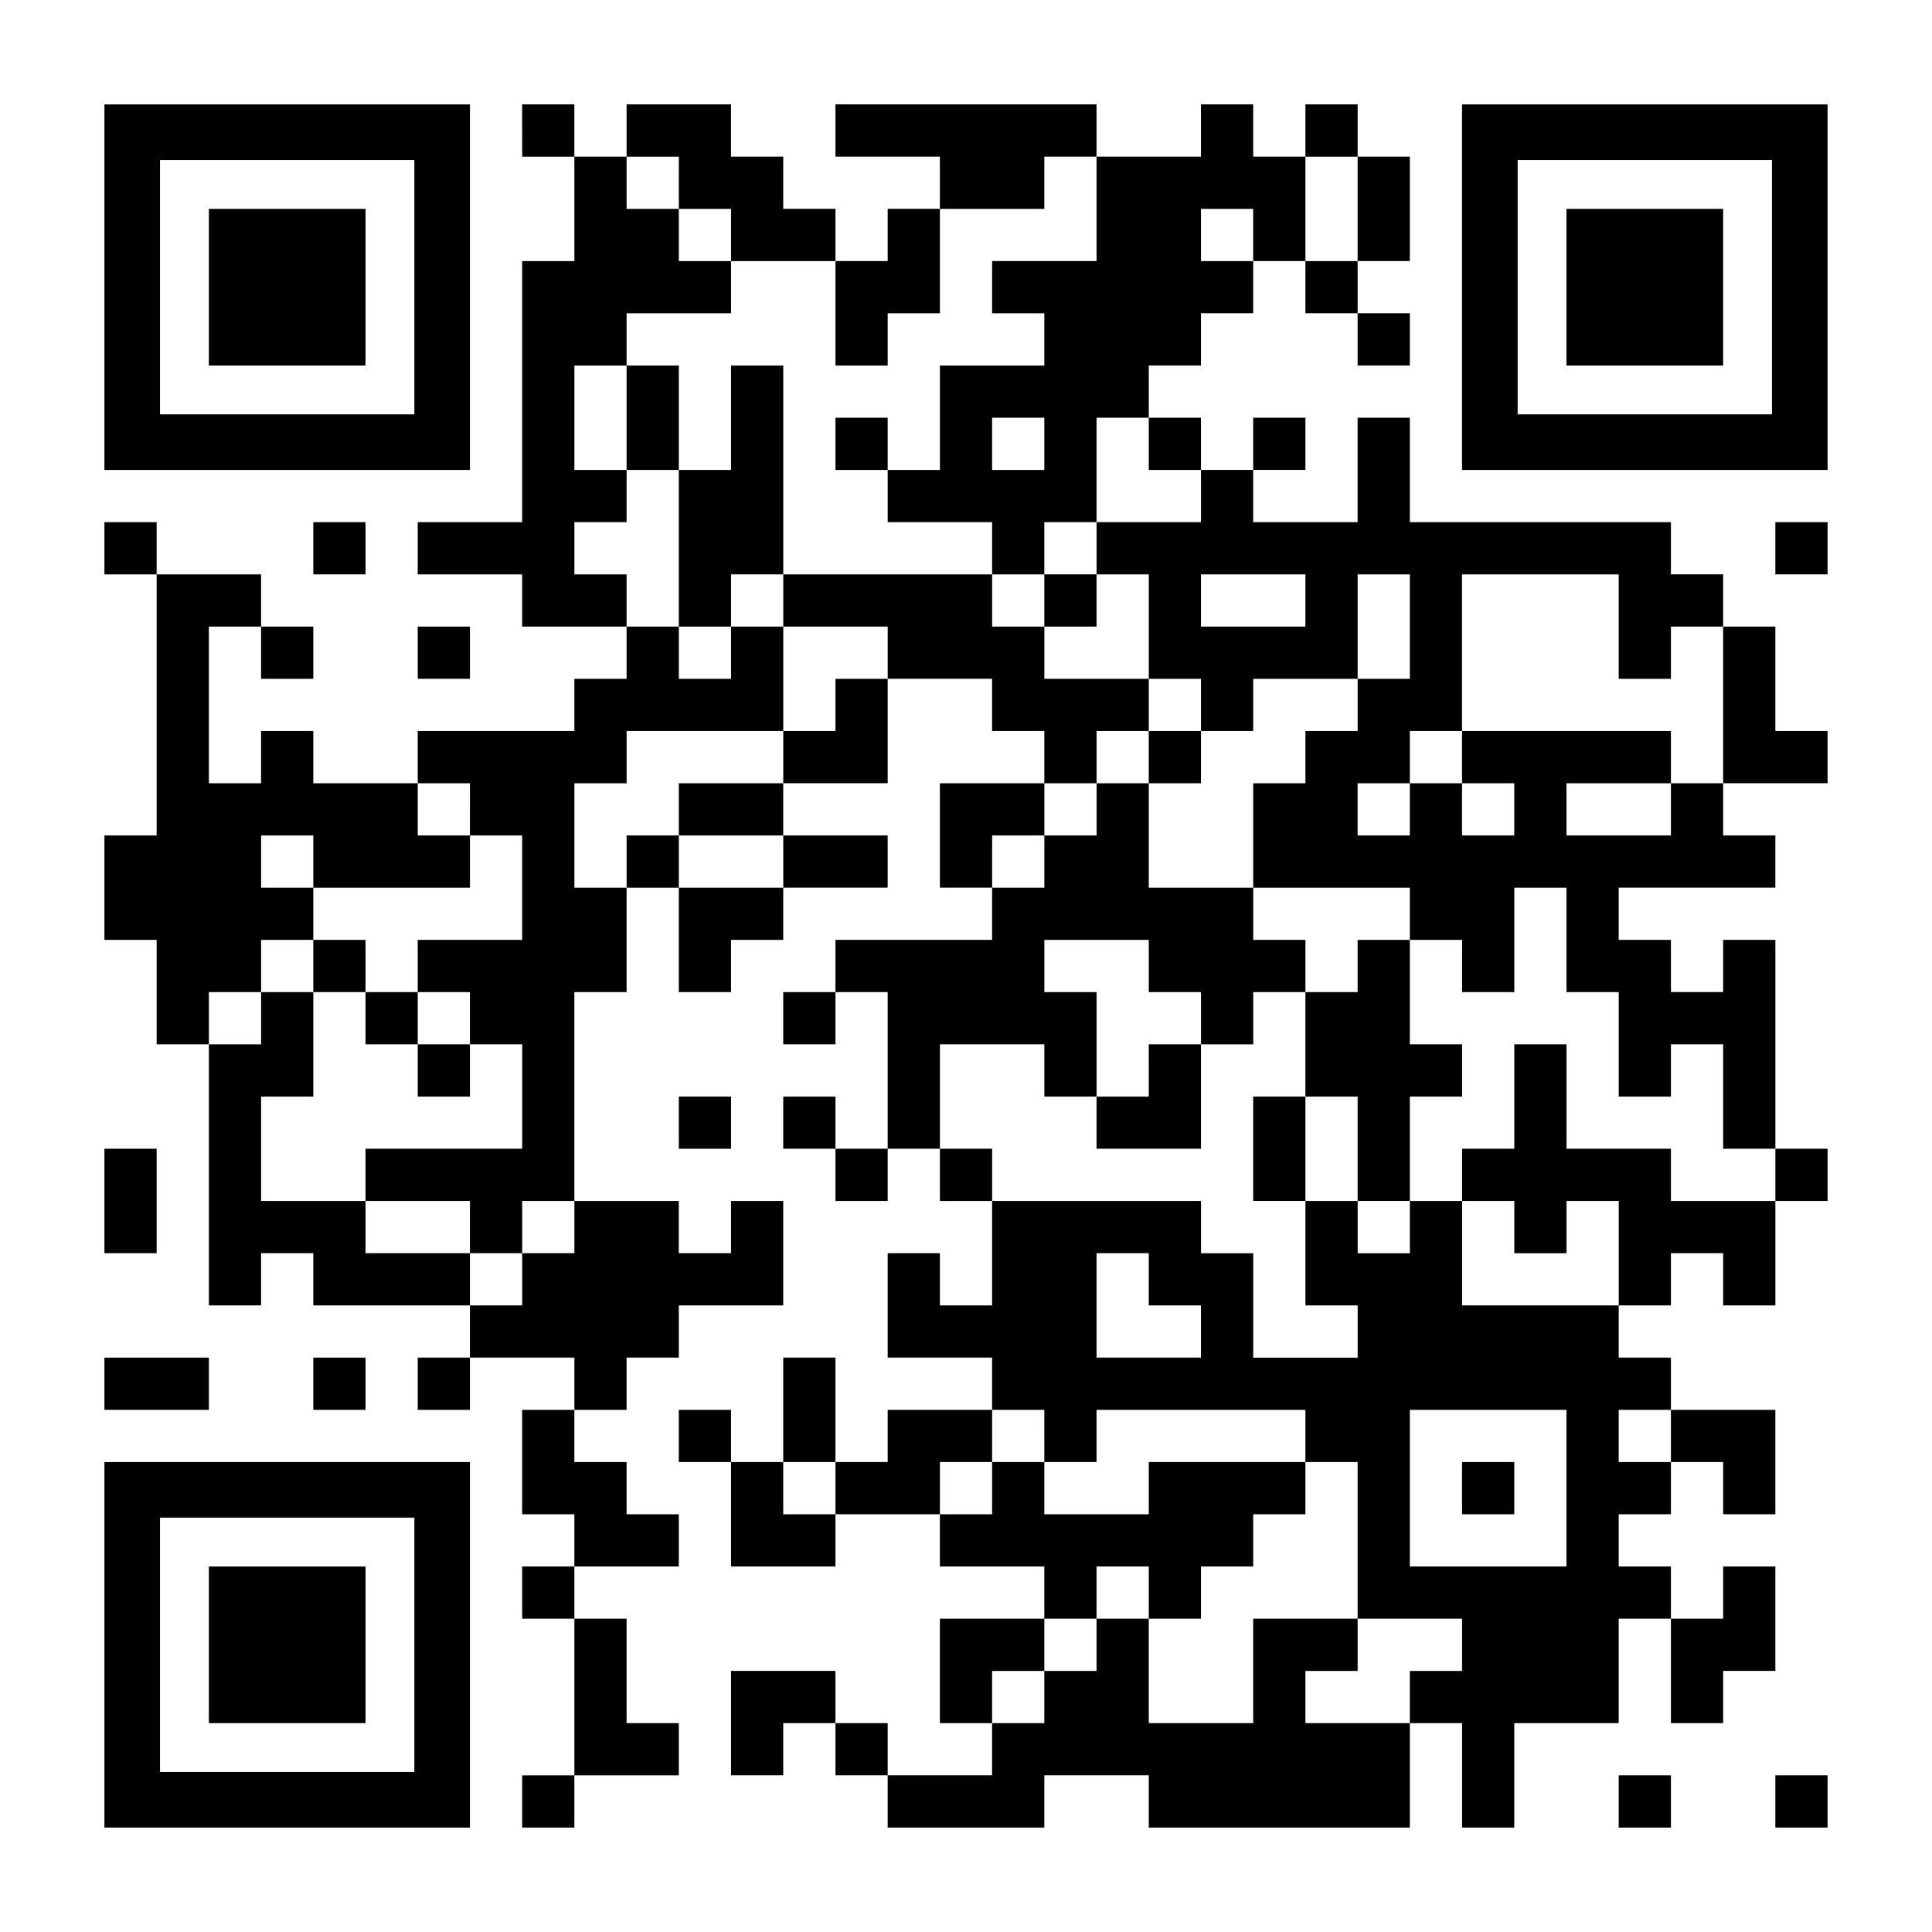 <?xml version="1.0" encoding="UTF-8" standalone="yes"?>
<svg version="1.0" xmlns="http://www.w3.org/2000/svg" width="1147px" height="1147px" viewBox="0 0 1147 1147" preserveAspectRatio="xMidYMid meet">
  <g transform="translate(0,1147) scale(0.1,-0.1)" fill="#000000" stroke="none">
    <path d="M620 9765 l0 -1085 1085 0 1085 0 0 1085 0 1085 -1085 0 -1085 0 0
-1085z m1840 0 l0 -755 -755 0 -755 0 0 755 0 755 755 0 755 0 0 -755z"/>
    <path d="M1240 9765 l0 -465 465 0 465 0 0 465 0 465 -465 0 -465 0 0 -465z"/>
    <path d="M3100 10695 l0 -155 155 0 155 0 0 -310 0 -310 -155 0 -155 0 0 -775
0 -775 -310 0 -310 0 0 -155 0 -155 310 0 310 0 0 -155 0 -155 310 0 310 0 0
-155 0 -155 -155 0 -155 0 0 -155 0 -155 -465 0 -465 0 0 -155 0 -155 -310 0
-310 0 0 155 0 155 -155 0 -155 0 0 -155 0 -155 -155 0 -155 0 0 465 0 465
155 0 155 0 0 -155 0 -155 155 0 155 0 0 155 0 155 -155 0 -155 0 0 155 0 155
-310 0 -310 0 0 155 0 155 -155 0 -155 0 0 -155 0 -155 155 0 155 0 0 -775 0
-775 -155 0 -155 0 0 -310 0 -310 155 0 155 0 0 -310 0 -310 155 0 155 0 0
-775 0 -775 155 0 155 0 0 155 0 155 155 0 155 0 0 -155 0 -155 465 0 465 0 0
-155 0 -155 -155 0 -155 0 0 -155 0 -155 155 0 155 0 0 155 0 155 310 0 310 0
0 -155 0 -155 -155 0 -155 0 0 -310 0 -310 155 0 155 0 0 -155 0 -155 -155 0
-155 0 0 -155 0 -155 155 0 155 0 0 -465 0 -465 -155 0 -155 0 0 -155 0 -155
155 0 155 0 0 155 0 155 310 0 310 0 0 155 0 155 -155 0 -155 0 0 310 0 310
-155 0 -155 0 0 155 0 155 310 0 310 0 0 155 0 155 -155 0 -155 0 0 155 0 155
-155 0 -155 0 0 155 0 155 155 0 155 0 0 155 0 155 155 0 155 0 0 155 0 155
310 0 310 0 0 310 0 310 -155 0 -155 0 0 -155 0 -155 -155 0 -155 0 0 155 0
155 -310 0 -310 0 0 620 0 620 155 0 155 0 0 310 0 310 155 0 155 0 0 -310 0
-310 155 0 155 0 0 155 0 155 155 0 155 0 0 155 0 155 310 0 310 0 0 155 0
155 -310 0 -310 0 0 155 0 155 310 0 310 0 0 310 0 310 310 0 310 0 0 -155 0
-155 155 0 155 0 0 -155 0 -155 -310 0 -310 0 0 -310 0 -310 155 0 155 0 0
-155 0 -155 -465 0 -465 0 0 -155 0 -155 -155 0 -155 0 0 -155 0 -155 155 0
155 0 0 155 0 155 155 0 155 0 0 -465 0 -465 -155 0 -155 0 0 155 0 155 -155
0 -155 0 0 -155 0 -155 155 0 155 0 0 -155 0 -155 155 0 155 0 0 155 0 155
155 0 155 0 0 -155 0 -155 155 0 155 0 0 -310 0 -310 -155 0 -155 0 0 155 0
155 -155 0 -155 0 0 -310 0 -310 310 0 310 0 0 -155 0 -155 -310 0 -310 0 0
-155 0 -155 -155 0 -155 0 0 310 0 310 -155 0 -155 0 0 -310 0 -310 -155 0
-155 0 0 155 0 155 -155 0 -155 0 0 -155 0 -155 155 0 155 0 0 -310 0 -310
310 0 310 0 0 155 0 155 310 0 310 0 0 -155 0 -155 310 0 310 0 0 -155 0 -155
-310 0 -310 0 0 -310 0 -310 155 0 155 0 0 -155 0 -155 -310 0 -310 0 0 155 0
155 -155 0 -155 0 0 155 0 155 -310 0 -310 0 0 -310 0 -310 155 0 155 0 0 155
0 155 155 0 155 0 0 -155 0 -155 155 0 155 0 0 -155 0 -155 465 0 465 0 0 155
0 155 310 0 310 0 0 -155 0 -155 775 0 775 0 0 310 0 310 155 0 155 0 0 -310
0 -310 155 0 155 0 0 310 0 310 310 0 310 0 0 310 0 310 155 0 155 0 0 -310 0
-310 155 0 155 0 0 155 0 155 155 0 155 0 0 310 0 310 -155 0 -155 0 0 -155 0
-155 -155 0 -155 0 0 155 0 155 -155 0 -155 0 0 155 0 155 155 0 155 0 0 155
0 155 155 0 155 0 0 -155 0 -155 155 0 155 0 0 310 0 310 -310 0 -310 0 0 155
0 155 -155 0 -155 0 0 155 0 155 155 0 155 0 0 155 0 155 155 0 155 0 0 -155
0 -155 155 0 155 0 0 310 0 310 155 0 155 0 0 155 0 155 -155 0 -155 0 0 620
0 620 -155 0 -155 0 0 -155 0 -155 -155 0 -155 0 0 155 0 155 -155 0 -155 0 0
155 0 155 465 0 465 0 0 155 0 155 -155 0 -155 0 0 155 0 155 310 0 310 0 0
155 0 155 -155 0 -155 0 0 310 0 310 -155 0 -155 0 0 155 0 155 -155 0 -155 0
0 155 0 155 -775 0 -775 0 0 310 0 310 -155 0 -155 0 0 -310 0 -310 -310 0
-310 0 0 155 0 155 155 0 155 0 0 155 0 155 -155 0 -155 0 0 -155 0 -155 -155
0 -155 0 0 155 0 155 -155 0 -155 0 0 155 0 155 155 0 155 0 0 155 0 155 155
0 155 0 0 155 0 155 155 0 155 0 0 -155 0 -155 155 0 155 0 0 -155 0 -155 155
0 155 0 0 155 0 155 -155 0 -155 0 0 155 0 155 155 0 155 0 0 310 0 310 -155
0 -155 0 0 155 0 155 -155 0 -155 0 0 -155 0 -155 -155 0 -155 0 0 155 0 155
-155 0 -155 0 0 -155 0 -155 -310 0 -310 0 0 155 0 155 -775 0 -775 0 0 -155
0 -155 310 0 310 0 0 -155 0 -155 -155 0 -155 0 0 -155 0 -155 -155 0 -155 0
0 155 0 155 -155 0 -155 0 0 155 0 155 -155 0 -155 0 0 155 0 155 -310 0 -310
0 0 -155 0 -155 -155 0 -155 0 0 155 0 155 -155 0 -155 0 0 -155z m930 -310
l0 -155 155 0 155 0 0 -155 0 -155 310 0 310 0 0 -310 0 -310 155 0 155 0 0
155 0 155 155 0 155 0 0 310 0 310 310 0 310 0 0 155 0 155 155 0 155 0 0
-310 0 -310 -310 0 -310 0 0 -155 0 -155 155 0 155 0 0 -155 0 -155 -310 0
-310 0 0 -310 0 -310 -155 0 -155 0 0 -155 0 -155 310 0 310 0 0 -155 0 -155
155 0 155 0 0 155 0 155 155 0 155 0 0 310 0 310 155 0 155 0 0 -155 0 -155
155 0 155 0 0 -155 0 -155 -310 0 -310 0 0 -155 0 -155 155 0 155 0 0 -310 0
-310 155 0 155 0 0 -155 0 -155 155 0 155 0 0 155 0 155 310 0 310 0 0 310 0
310 155 0 155 0 0 -310 0 -310 -155 0 -155 0 0 -155 0 -155 -155 0 -155 0 0
-155 0 -155 -155 0 -155 0 0 -310 0 -310 465 0 465 0 0 -155 0 -155 155 0 155
0 0 -155 0 -155 155 0 155 0 0 310 0 310 155 0 155 0 0 -310 0 -310 155 0 155
0 0 -310 0 -310 155 0 155 0 0 155 0 155 155 0 155 0 0 -310 0 -310 155 0 155
0 0 -155 0 -155 -310 0 -310 0 0 155 0 155 -310 0 -310 0 0 310 0 310 -155 0
-155 0 0 -310 0 -310 -155 0 -155 0 0 -155 0 -155 155 0 155 0 0 -155 0 -155
155 0 155 0 0 155 0 155 155 0 155 0 0 -310 0 -310 -465 0 -465 0 0 310 0 310
-155 0 -155 0 0 -155 0 -155 -155 0 -155 0 0 155 0 155 -155 0 -155 0 0 -310
0 -310 155 0 155 0 0 -155 0 -155 -310 0 -310 0 0 310 0 310 -155 0 -155 0 0
155 0 155 -620 0 -620 0 0 155 0 155 -155 0 -155 0 0 310 0 310 310 0 310 0 0
-155 0 -155 155 0 155 0 0 310 0 310 -155 0 -155 0 0 155 0 155 310 0 310 0 0
-155 0 -155 155 0 155 0 0 -155 0 -155 155 0 155 0 0 155 0 155 155 0 155 0 0
155 0 155 -155 0 -155 0 0 155 0 155 -310 0 -310 0 0 310 0 310 -155 0 -155 0
0 -155 0 -155 -155 0 -155 0 0 -155 0 -155 -155 0 -155 0 0 155 0 155 155 0
155 0 0 155 0 155 155 0 155 0 0 155 0 155 155 0 155 0 0 155 0 155 -310 0
-310 0 0 155 0 155 -155 0 -155 0 0 155 0 155 -620 0 -620 0 0 -155 0 -155
310 0 310 0 0 -155 0 -155 -155 0 -155 0 0 -155 0 -155 -155 0 -155 0 0 -155
0 -155 -310 0 -310 0 0 -155 0 -155 310 0 310 0 0 -155 0 -155 -310 0 -310 0
0 155 0 155 -155 0 -155 0 0 -155 0 -155 -155 0 -155 0 0 310 0 310 155 0 155
0 0 155 0 155 465 0 465 0 0 310 0 310 -155 0 -155 0 0 -155 0 -155 -155 0
-155 0 0 155 0 155 -155 0 -155 0 0 155 0 155 -155 0 -155 0 0 155 0 155 155
0 155 0 0 155 0 155 -155 0 -155 0 0 310 0 310 155 0 155 0 0 155 0 155 310 0
310 0 0 155 0 155 -155 0 -155 0 0 155 0 155 -155 0 -155 0 0 155 0 155 155 0
155 0 0 -155z m4030 -155 l0 -310 -155 0 -155 0 0 310 0 310 155 0 155 0 0
-310z m-620 -155 l0 -155 -155 0 -155 0 0 155 0 155 155 0 155 0 0 -155z
m-1240 -1240 l0 -155 -155 0 -155 0 0 155 0 155 155 0 155 0 0 -155z m1550
-930 l0 -155 -310 0 -310 0 0 155 0 155 310 0 310 0 0 -155z m1860 -155 l0
-310 155 0 155 0 0 155 0 155 155 0 155 0 0 -465 0 -465 -155 0 -155 0 0 -155
0 -155 -310 0 -310 0 0 155 0 155 310 0 310 0 0 155 0 155 -620 0 -620 0 0
-155 0 -155 155 0 155 0 0 -155 0 -155 -155 0 -155 0 0 155 0 155 -155 0 -155
0 0 -155 0 -155 -155 0 -155 0 0 155 0 155 155 0 155 0 0 155 0 155 155 0 155
0 0 465 0 465 465 0 465 0 0 -310z m-6820 -1085 l0 -155 155 0 155 0 0 -310 0
-310 -310 0 -310 0 0 -155 0 -155 155 0 155 0 0 -155 0 -155 155 0 155 0 0
-310 0 -310 -465 0 -465 0 0 -155 0 -155 310 0 310 0 0 -155 0 -155 155 0 155
0 0 155 0 155 155 0 155 0 0 -155 0 -155 -155 0 -155 0 0 -155 0 -155 -155 0
-155 0 0 155 0 155 -310 0 -310 0 0 155 0 155 -310 0 -310 0 0 310 0 310 155
0 155 0 0 310 0 310 -155 0 -155 0 0 -155 0 -155 -155 0 -155 0 0 155 0 155
155 0 155 0 0 155 0 155 155 0 155 0 0 155 0 155 -155 0 -155 0 0 155 0 155
155 0 155 0 0 -155 0 -155 465 0 465 0 0 155 0 155 -155 0 -155 0 0 155 0 155
155 0 155 0 0 -155z m4030 -2790 l0 -155 155 0 155 0 0 -155 0 -155 -310 0
-310 0 0 310 0 310 155 0 155 0 0 -155z m-620 -930 l0 -155 155 0 155 0 0 155
0 155 620 0 620 0 0 -155 0 -155 155 0 155 0 0 -465 0 -465 310 0 310 0 0
-155 0 -155 -155 0 -155 0 0 -155 0 -155 -310 0 -310 0 0 155 0 155 155 0 155
0 0 155 0 155 -310 0 -310 0 0 -310 0 -310 -310 0 -310 0 0 310 0 310 -155 0
-155 0 0 -155 0 -155 -155 0 -155 0 0 -155 0 -155 -155 0 -155 0 0 155 0 155
155 0 155 0 0 155 0 155 155 0 155 0 0 155 0 155 155 0 155 0 0 -155 0 -155
155 0 155 0 0 155 0 155 155 0 155 0 0 155 0 155 155 0 155 0 0 155 0 155
-465 0 -465 0 0 -155 0 -155 -310 0 -310 0 0 155 0 155 -155 0 -155 0 0 -155
0 -155 -155 0 -155 0 0 155 0 155 155 0 155 0 0 155 0 155 155 0 155 0 0 -155z
m3100 -310 l0 -465 -465 0 -465 0 0 465 0 465 465 0 465 0 0 -465z m620 310
l0 -155 -155 0 -155 0 0 155 0 155 155 0 155 0 0 -155z m-4960 -310 l0 -155
-155 0 -155 0 0 155 0 155 155 0 155 0 0 -155z"/>
    <path d="M3720 8990 l0 -310 155 0 155 0 0 -465 0 -465 155 0 155 0 0 155 0
155 155 0 155 0 0 620 0 620 -155 0 -155 0 0 -310 0 -310 -155 0 -155 0 0 310
0 310 -155 0 -155 0 0 -310z"/>
    <path d="M4960 8835 l0 -155 155 0 155 0 0 155 0 155 -155 0 -155 0 0 -155z"/>
    <path d="M6200 7905 l0 -155 155 0 155 0 0 155 0 155 -155 0 -155 0 0 -155z"/>
    <path d="M6820 6975 l0 -155 155 0 155 0 0 155 0 155 -155 0 -155 0 0 -155z"/>
    <path d="M8060 5735 l0 -155 -155 0 -155 0 0 -310 0 -310 -155 0 -155 0 0
-310 0 -310 155 0 155 0 0 310 0 310 155 0 155 0 0 -310 0 -310 155 0 155 0 0
310 0 310 155 0 155 0 0 155 0 155 -155 0 -155 0 0 310 0 310 -155 0 -155 0 0
-155z"/>
    <path d="M6820 5115 l0 -155 -155 0 -155 0 0 -155 0 -155 310 0 310 0 0 310 0
310 -155 0 -155 0 0 -155z"/>
    <path d="M1860 5735 l0 -155 155 0 155 0 0 -155 0 -155 155 0 155 0 0 -155 0
-155 155 0 155 0 0 155 0 155 -155 0 -155 0 0 155 0 155 -155 0 -155 0 0 155
0 155 -155 0 -155 0 0 -155z"/>
    <path d="M8680 2635 l0 -155 155 0 155 0 0 155 0 155 -155 0 -155 0 0 -155z"/>
    <path d="M8680 9765 l0 -1085 1085 0 1085 0 0 1085 0 1085 -1085 0 -1085 0 0
-1085z m1840 0 l0 -755 -755 0 -755 0 0 755 0 755 755 0 755 0 0 -755z"/>
    <path d="M9300 9765 l0 -465 465 0 465 0 0 465 0 465 -465 0 -465 0 0 -465z"/>
    <path d="M1860 8215 l0 -155 155 0 155 0 0 155 0 155 -155 0 -155 0 0 -155z"/>
    <path d="M10540 8215 l0 -155 155 0 155 0 0 155 0 155 -155 0 -155 0 0 -155z"/>
    <path d="M2480 7595 l0 -155 155 0 155 0 0 155 0 155 -155 0 -155 0 0 -155z"/>
    <path d="M4030 4805 l0 -155 155 0 155 0 0 155 0 155 -155 0 -155 0 0 -155z"/>
    <path d="M620 4340 l0 -310 155 0 155 0 0 310 0 310 -155 0 -155 0 0 -310z"/>
    <path d="M620 3255 l0 -155 310 0 310 0 0 155 0 155 -310 0 -310 0 0 -155z"/>
    <path d="M1860 3255 l0 -155 155 0 155 0 0 155 0 155 -155 0 -155 0 0 -155z"/>
    <path d="M620 1705 l0 -1085 1085 0 1085 0 0 1085 0 1085 -1085 0 -1085 0 0
-1085z m1840 0 l0 -755 -755 0 -755 0 0 755 0 755 755 0 755 0 0 -755z"/>
    <path d="M1240 1705 l0 -465 465 0 465 0 0 465 0 465 -465 0 -465 0 0 -465z"/>
    <path d="M9610 775 l0 -155 155 0 155 0 0 155 0 155 -155 0 -155 0 0 -155z"/>
    <path d="M10540 775 l0 -155 155 0 155 0 0 155 0 155 -155 0 -155 0 0 -155z"/>
  </g>
</svg>